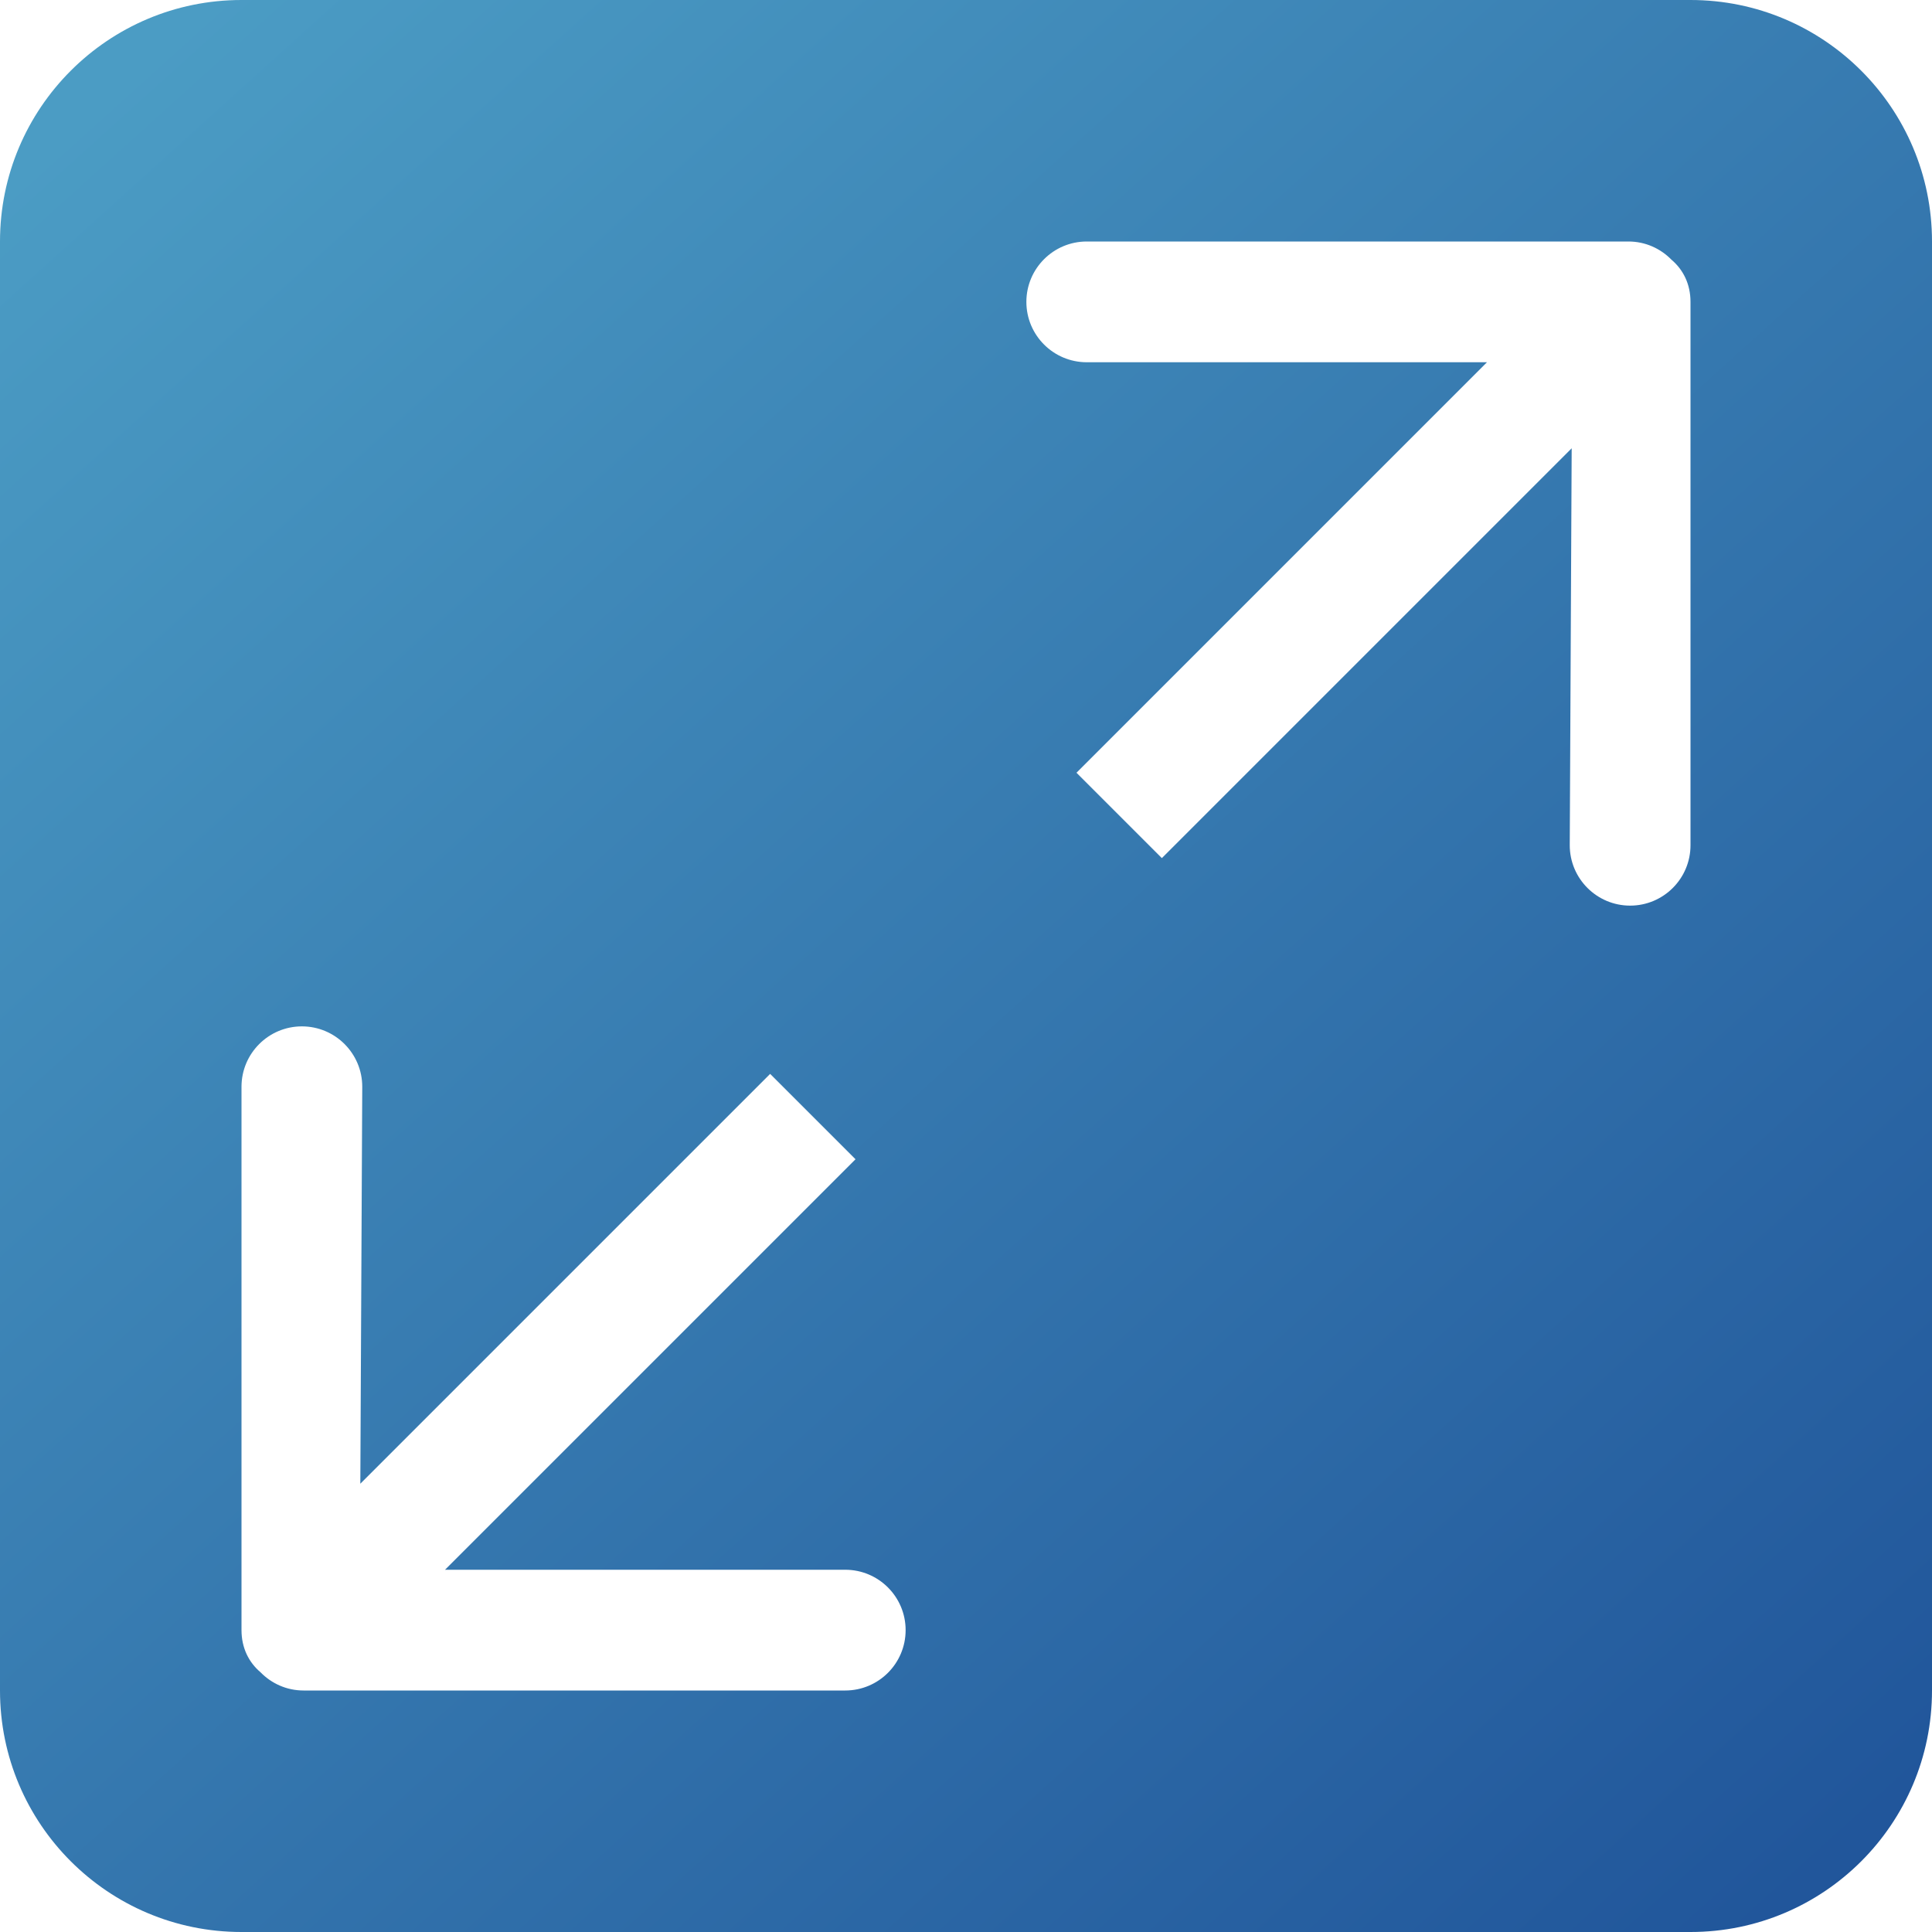 <?xml version="1.0" encoding="UTF-8"?> <svg xmlns="http://www.w3.org/2000/svg" width="512" height="512" viewBox="0 0 512 512" fill="none"> <path d="M448 0H64C28.656 0 0 28.656 0 64V448C0 483.344 28.656 512 64 512H448C483.344 512 512 483.344 512 448V64C512 28.656 483.344 0 448 0ZM224 448H80.448C75.968 448 71.952 446.144 69.056 443.184C65.953 440.559 64.001 436.736 64.001 432V288C64.001 279.168 71.169 272 80.001 272C88.833 272 96.001 279.168 96.001 288L95.489 393.2L204.096 284.593L226.721 307.216L117.936 416H224C232.832 416 240 423.168 240 432C240 440.832 232.832 448 224 448ZM448 224C448 232.832 440.832 240 432 240C423.168 240 416 232.832 416 224L416.512 118.8L307.904 227.408L285.28 204.784L394.063 96H288C279.168 96 272 88.832 272 80C272 71.168 279.168 64 288 64H431.552C436.032 64 440.048 65.856 442.944 68.816C446.048 71.44 448 75.264 448 80V224Z" fill="url(#paint0_linear_830_3)"></path> <defs> <linearGradient id="paint0_linear_830_3" x1="39" y1="14.5" x2="496.5" y2="521" gradientUnits="userSpaceOnUse"> <stop stop-color="#4B9CC4"></stop> <stop offset="1" stop-color="#1F5399"></stop> </linearGradient> </defs> </svg> 